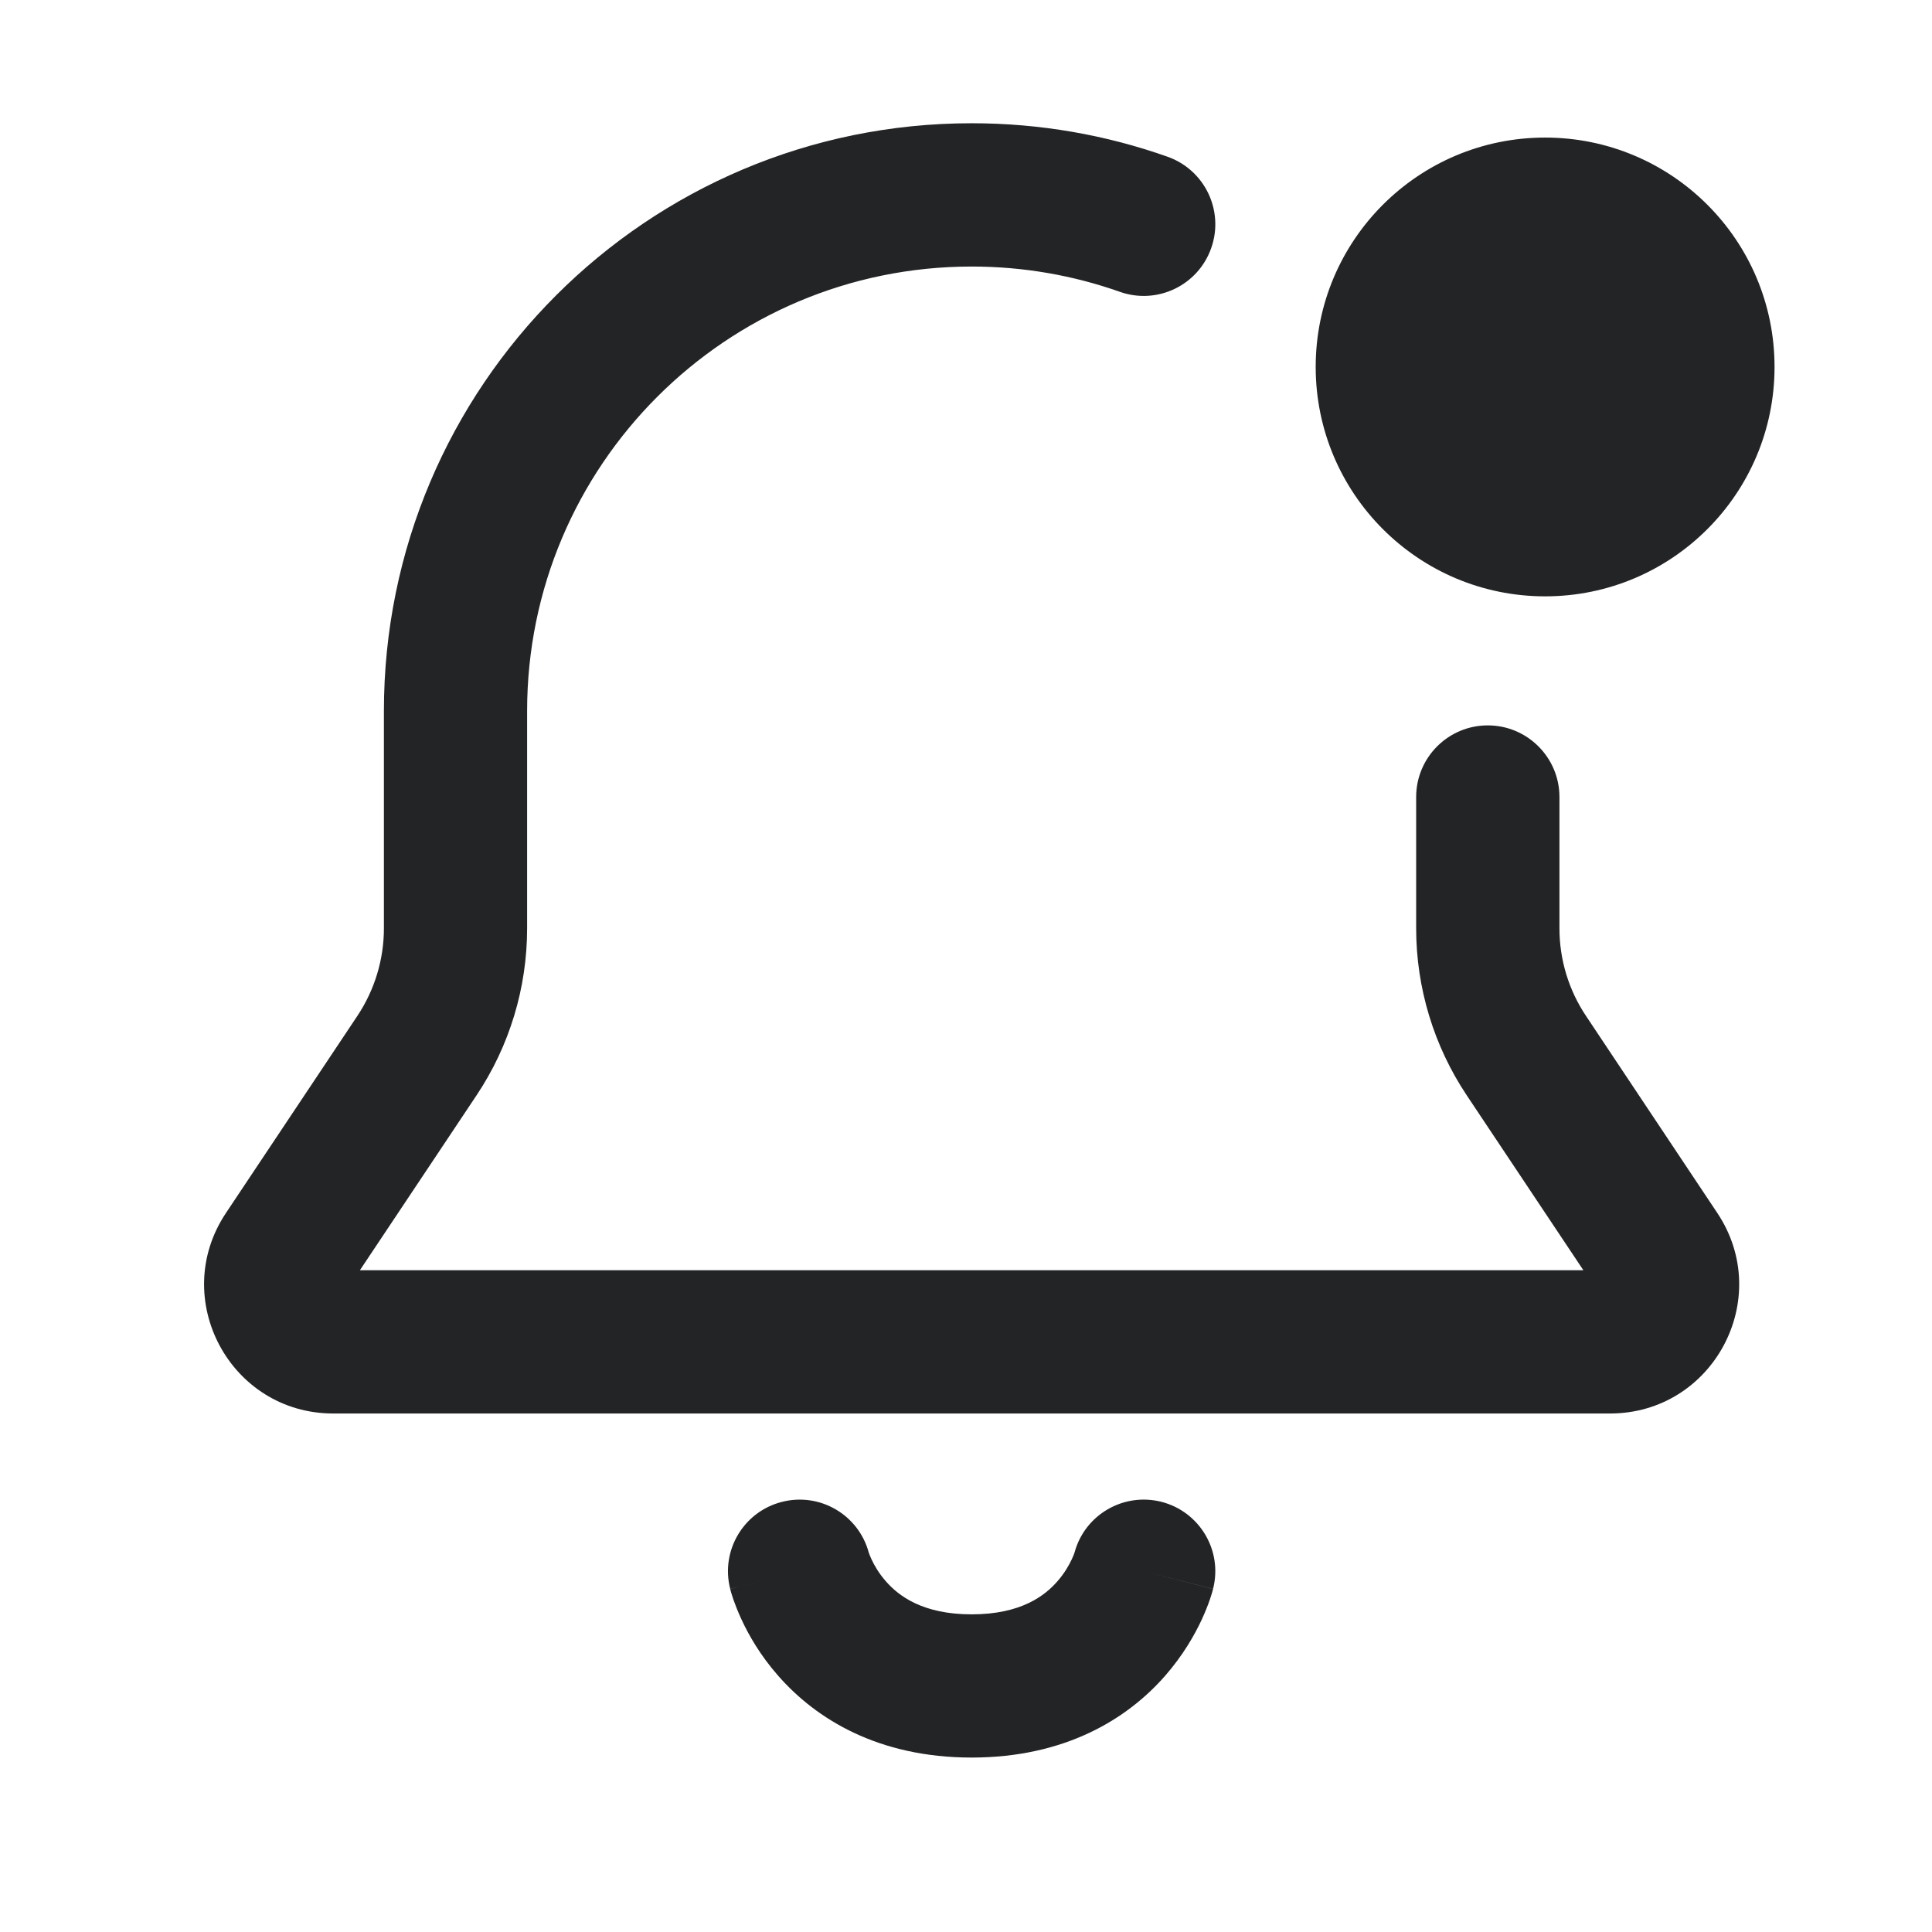 <svg width="24" height="24" viewBox="0 0 24 24" fill="none" xmlns="http://www.w3.org/2000/svg">
<path fill-rule="evenodd" clip-rule="evenodd" d="M4.769 8.833C4.769 4.8 8.038 1.531 12.07 1.531C12.922 1.531 13.742 1.677 14.504 1.947C14.967 2.111 15.21 2.619 15.046 3.082C14.883 3.546 14.374 3.789 13.911 3.625C13.336 3.422 12.717 3.311 12.07 3.311C9.021 3.311 6.548 5.783 6.548 8.833V11.532C6.548 12.27 6.33 12.992 5.92 13.606L4.471 15.779H19.669L18.22 13.606C17.811 12.992 17.592 12.27 17.592 11.532L17.592 9.901C17.592 9.41 17.99 9.011 18.482 9.011C18.973 9.011 19.372 9.41 19.372 9.901L19.372 11.532C19.372 11.919 19.486 12.297 19.701 12.619L21.333 15.068C22.043 16.133 21.28 17.559 20 17.559H4.14C2.86 17.559 2.097 16.133 2.807 15.068L4.44 12.619C4.654 12.297 4.769 11.919 4.769 11.532V8.833ZM10.791 19.283L10.793 19.29C10.798 19.304 10.808 19.331 10.825 19.368C10.859 19.442 10.916 19.543 11.005 19.644C11.162 19.823 11.459 20.054 12.07 20.054C12.682 20.054 12.979 19.823 13.135 19.644C13.223 19.544 13.281 19.442 13.315 19.368C13.332 19.332 13.342 19.305 13.347 19.291L13.349 19.284C13.476 18.817 13.955 18.537 14.427 18.656C14.903 18.778 15.191 19.262 15.069 19.738L14.207 19.519C15.069 19.738 15.069 19.739 15.069 19.739L15.069 19.74L15.068 19.742L15.067 19.747L15.064 19.758C15.062 19.767 15.059 19.776 15.056 19.787C15.049 19.809 15.041 19.837 15.03 19.869C15.008 19.933 14.975 20.017 14.931 20.114C14.841 20.308 14.697 20.562 14.473 20.818C14.005 21.352 13.233 21.833 12.07 21.833C10.908 21.833 10.136 21.352 9.668 20.818C9.443 20.563 9.299 20.308 9.21 20.115C9.165 20.018 9.133 19.934 9.11 19.869C9.099 19.837 9.091 19.81 9.084 19.788C9.081 19.777 9.078 19.767 9.076 19.759L9.073 19.748L9.072 19.743L9.071 19.741L9.071 19.74C9.071 19.739 9.071 19.739 9.933 19.519L9.071 19.739C8.949 19.262 9.237 18.778 9.713 18.657C10.184 18.536 10.663 18.816 10.791 19.283L10.79 19.282L10.792 19.287L10.791 19.283ZM19.194 7.408C20.768 7.408 22.044 6.132 22.044 4.558C22.044 2.984 20.768 1.709 19.194 1.709C17.62 1.709 16.344 2.984 16.344 4.558C16.344 6.132 17.62 7.408 19.194 7.408Z" fill="#232426"/>
</svg>
